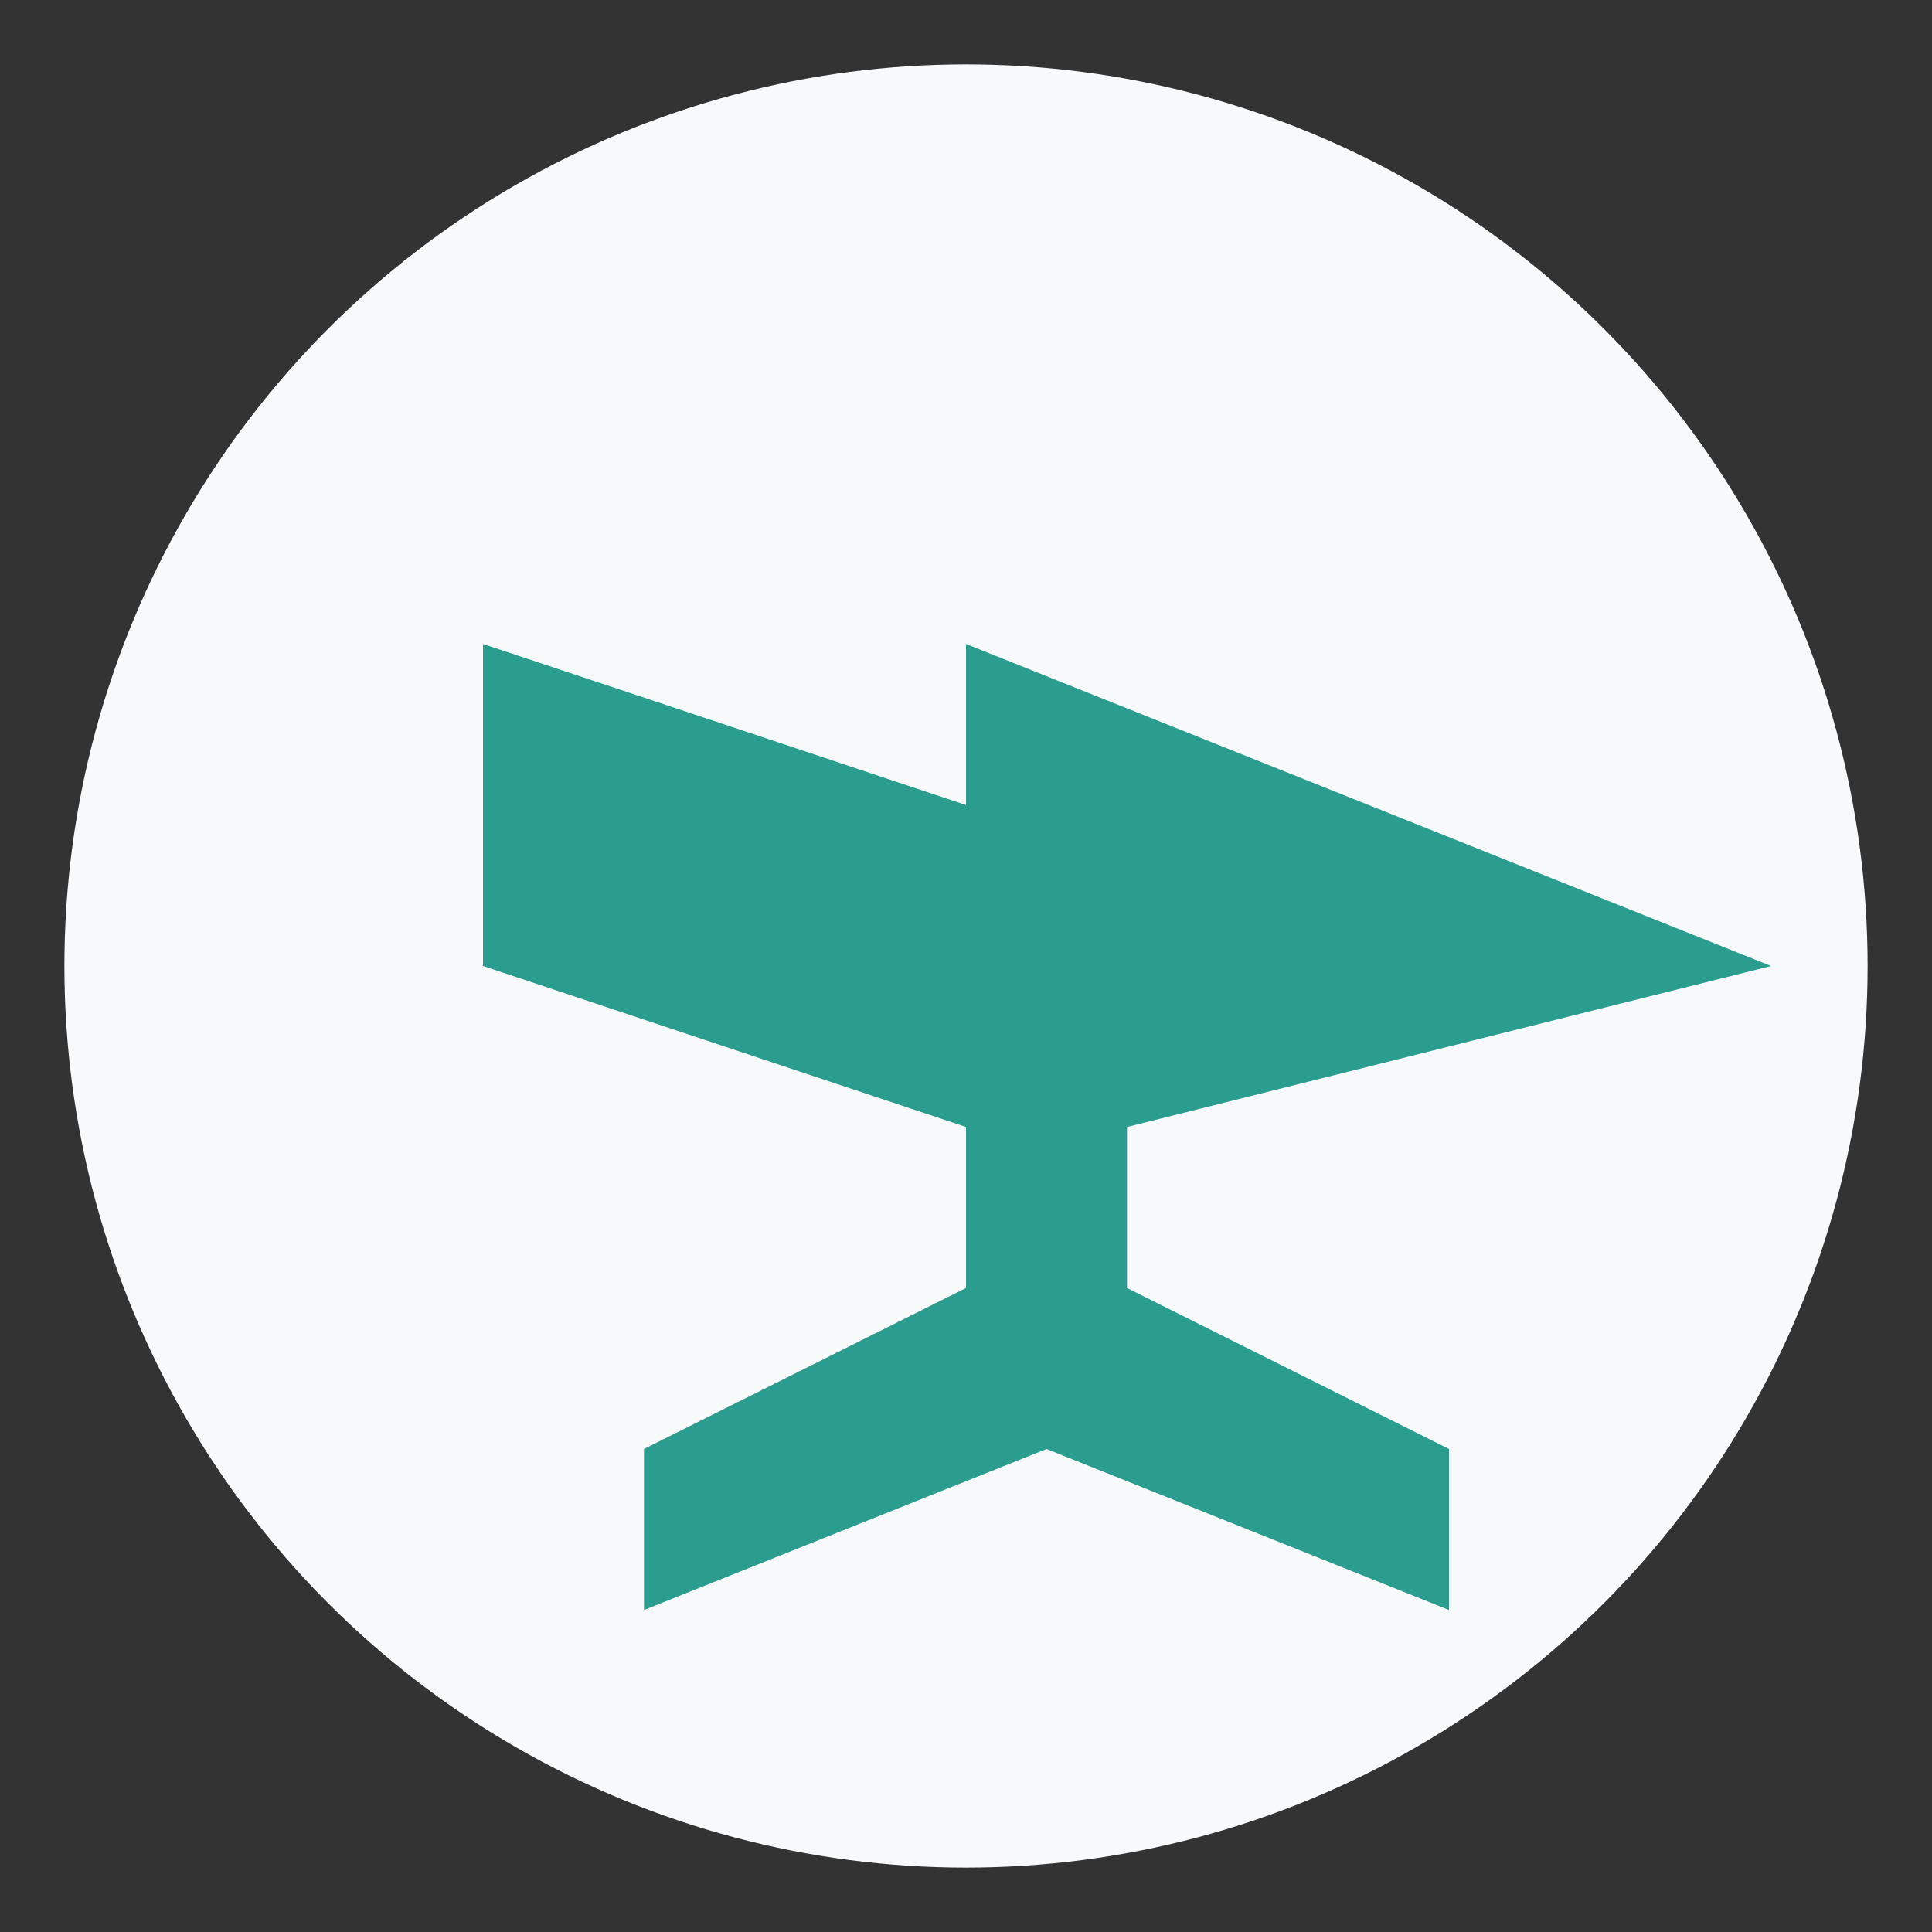 <?xml version="1.0" encoding="UTF-8"?>
<svg width="60" height="60" viewBox="0 0 60 60" xmlns="http://www.w3.org/2000/svg">
  <rect x="0" y="0" width="60" height="60" fill="#333333" stroke="none"/>
  <circle cx="30" cy="30" r="28" fill="#f8f9fa"/>
  <path d="M55,30 L30,20 L30,25 L15,20 L15,30 L30,35 L30,40 L20,45 L20,50 L32.5,45 L45,50 L45,45 L35,40 L35,35 L55,30 Z" fill="#2a9d8f"/>
</svg>